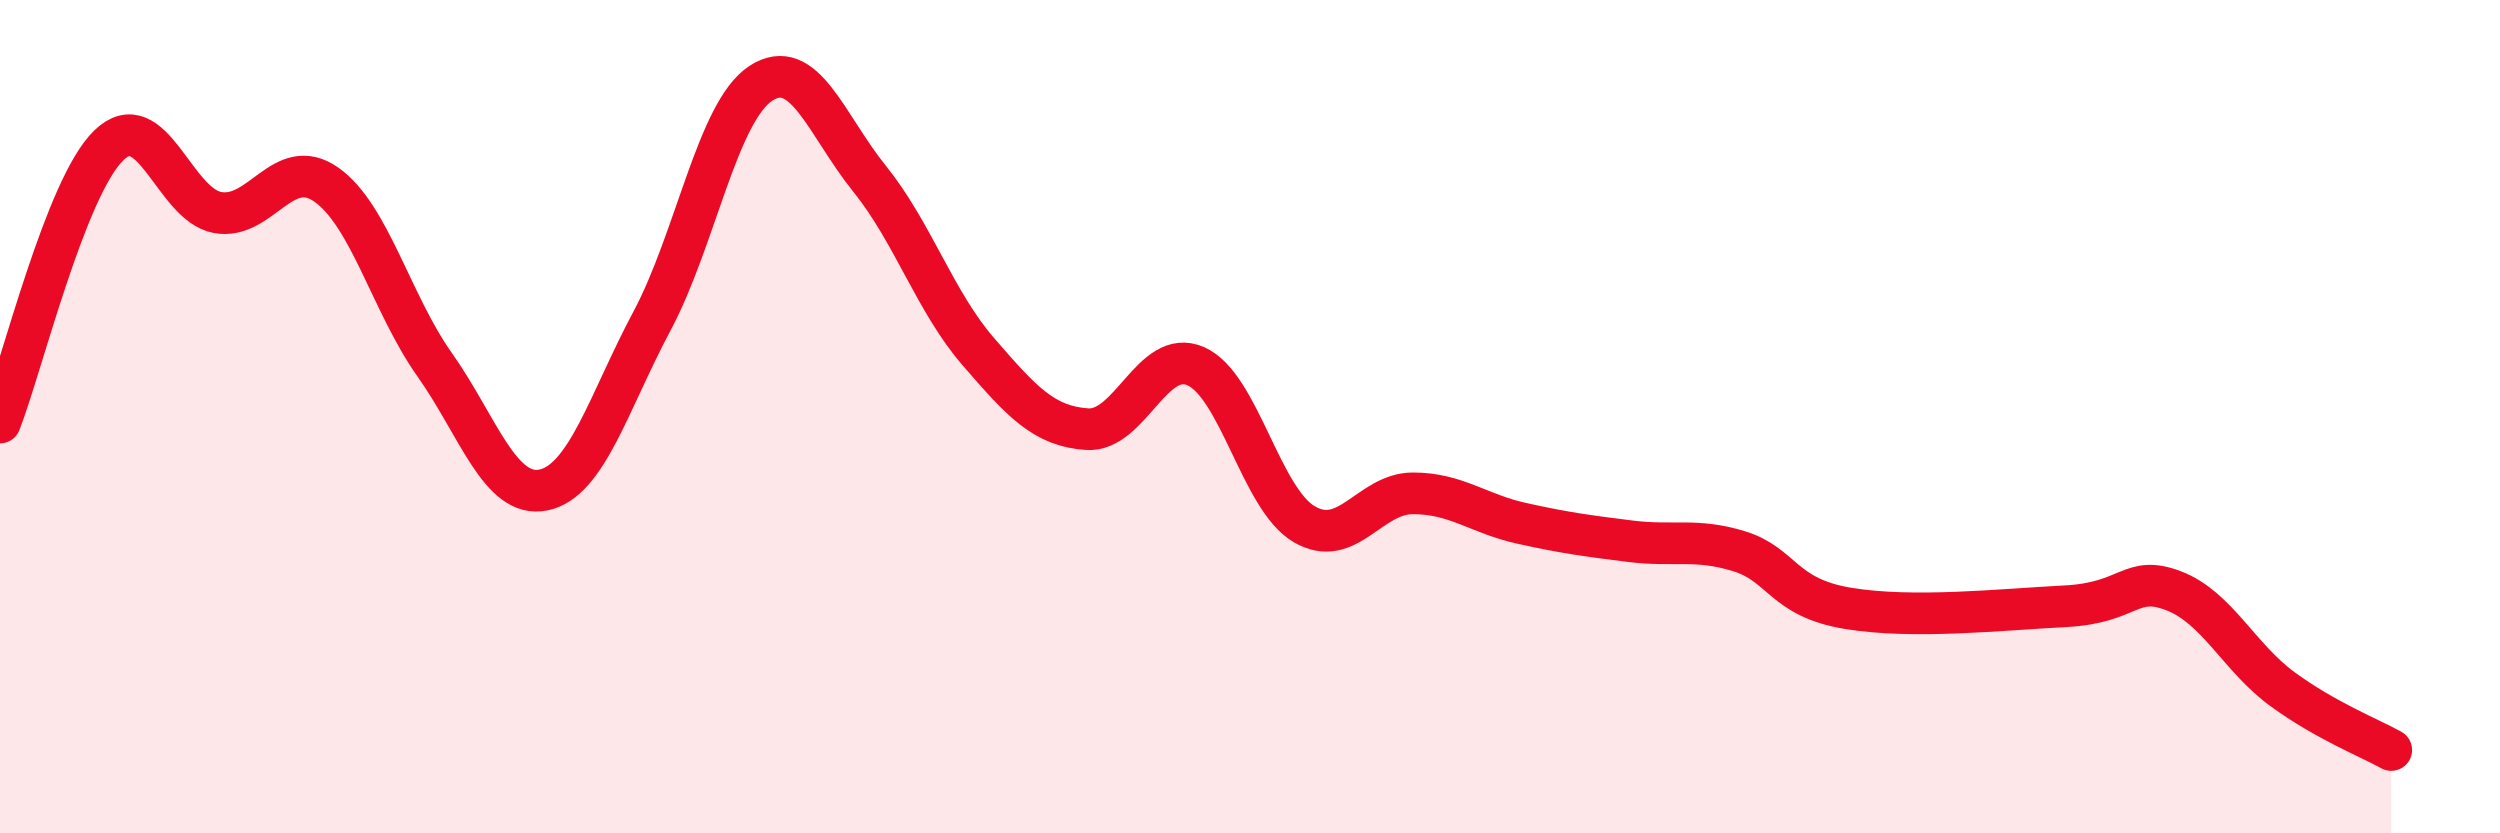 
    <svg width="60" height="20" viewBox="0 0 60 20" xmlns="http://www.w3.org/2000/svg">
      <path
        d="M 0,10.14 C 0.52,8.81 1.57,4.5 2.61,3.49 C 3.65,2.48 4.18,4.91 5.22,5.1 C 6.26,5.29 6.79,3.7 7.83,4.43 C 8.87,5.16 9.39,7.28 10.43,8.75 C 11.47,10.22 12,11.97 13.04,11.76 C 14.08,11.55 14.61,9.65 15.65,7.7 C 16.69,5.75 17.22,2.68 18.26,2 C 19.3,1.32 19.83,3 20.87,4.29 C 21.91,5.58 22.44,7.24 23.48,8.44 C 24.52,9.64 25.05,10.23 26.09,10.3 C 27.13,10.37 27.66,8.33 28.7,8.79 C 29.74,9.25 30.26,11.97 31.3,12.58 C 32.34,13.19 32.87,11.84 33.91,11.84 C 34.95,11.84 35.48,12.33 36.52,12.56 C 37.56,12.79 38.09,12.86 39.13,12.99 C 40.17,13.12 40.7,12.91 41.74,13.23 C 42.78,13.55 42.78,14.34 44.35,14.6 C 45.92,14.86 48.01,14.63 49.57,14.55 C 51.13,14.47 51.13,13.78 52.17,14.18 C 53.21,14.58 53.74,15.78 54.78,16.54 C 55.82,17.3 56.87,17.71 57.39,18L57.39 20L0 20Z"
        fill="#EB0A25"
        opacity="0.1"
        stroke-linecap="round"
        stroke-linejoin="round"
      />
      <path
        d="M 0,10.14 C 0.52,8.81 1.57,4.5 2.61,3.49 C 3.65,2.48 4.18,4.91 5.22,5.1 C 6.26,5.29 6.79,3.7 7.83,4.43 C 8.87,5.16 9.39,7.28 10.43,8.75 C 11.47,10.22 12,11.97 13.04,11.76 C 14.08,11.55 14.61,9.65 15.65,7.7 C 16.69,5.75 17.22,2.68 18.26,2 C 19.3,1.32 19.83,3 20.87,4.29 C 21.91,5.58 22.44,7.24 23.48,8.44 C 24.52,9.64 25.05,10.23 26.09,10.3 C 27.13,10.37 27.66,8.33 28.7,8.79 C 29.74,9.25 30.26,11.97 31.3,12.58 C 32.34,13.19 32.87,11.84 33.91,11.84 C 34.95,11.84 35.48,12.33 36.52,12.56 C 37.56,12.79 38.09,12.86 39.13,12.99 C 40.17,13.12 40.7,12.91 41.74,13.23 C 42.78,13.55 42.78,14.34 44.35,14.6 C 45.92,14.86 48.01,14.63 49.57,14.55 C 51.13,14.47 51.13,13.78 52.17,14.18 C 53.21,14.58 53.74,15.78 54.78,16.54 C 55.82,17.3 56.87,17.71 57.39,18"
        stroke="#EB0A25"
        stroke-width="1"
        fill="none"
        stroke-linecap="round"
        stroke-linejoin="round"
      />
    </svg>
  